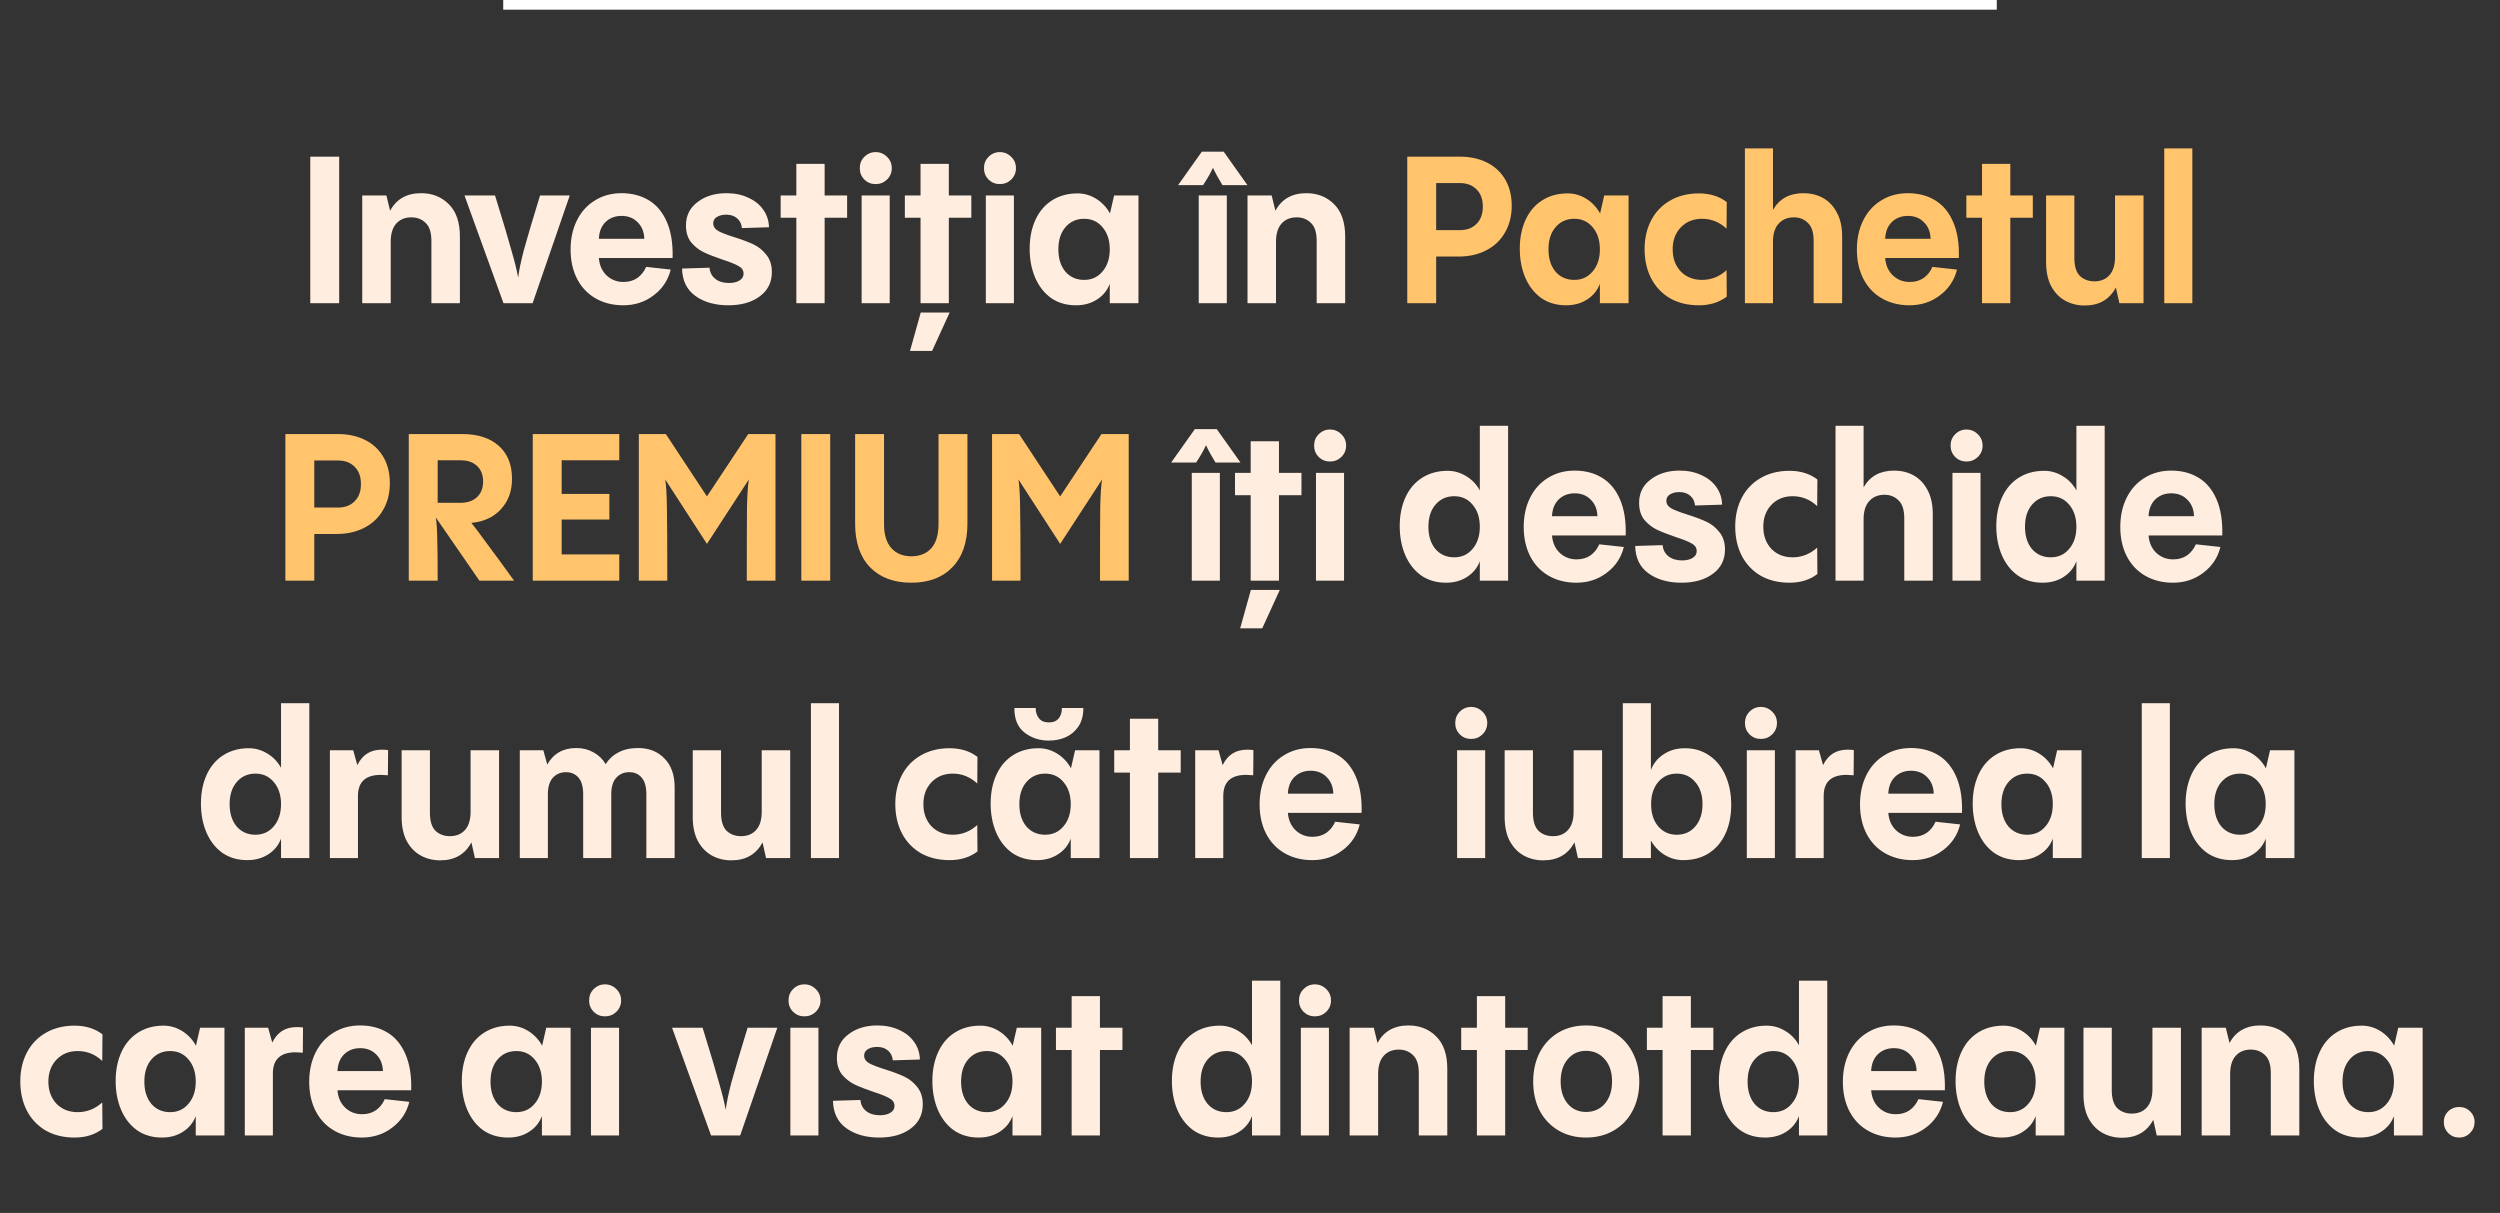 <?xml version="1.0" encoding="UTF-8"?> <svg xmlns="http://www.w3.org/2000/svg" width="775" height="376" viewBox="0 0 775 376" fill="none"><rect x="0" y="0" width="775" height="376" fill="#333333" stroke="none"/><path d="M105.148 94H96.188V48.56H105.148V94ZM130.534 59.888C133.99 59.888 136.848 61.019 139.11 63.28C141.414 65.541 142.566 68.891 142.566 73.328V94H133.734V74.672C133.734 72.069 133.136 70.213 131.942 69.104C130.79 67.952 129.318 67.376 127.526 67.376C125.563 67.376 124.006 68.016 122.854 69.296C121.702 70.576 121.126 72.453 121.126 74.928V94H112.294V60.592H119.782L120.934 65.328C122.896 61.701 126.096 59.888 130.534 59.888ZM176.628 60.592L165.108 94H156.084L143.988 60.592H153.46C155.892 68.443 157.599 74.16 158.58 77.744C159.604 81.285 160.287 84.059 160.628 86.064C160.884 83.931 161.46 81.136 162.356 77.68C163.295 74.224 164.98 68.528 167.412 60.592H176.628ZM192.691 59.888C195.933 59.888 198.771 60.635 201.203 62.128C203.635 63.621 205.491 65.883 206.771 68.912C208.051 71.899 208.627 75.589 208.499 79.984H185.651C185.821 82.203 186.611 83.995 188.019 85.36C189.469 86.725 191.219 87.408 193.267 87.408C194.931 87.408 196.36 87.003 197.555 86.192C198.749 85.339 199.667 84.187 200.307 82.736L207.923 83.568C207.112 86.853 205.341 89.52 202.611 91.568C199.923 93.616 196.787 94.64 193.203 94.64C190.003 94.64 187.165 93.936 184.691 92.528C182.216 91.12 180.296 89.115 178.931 86.512C177.565 83.867 176.883 80.816 176.883 77.36C176.883 73.947 177.544 70.917 178.867 68.272C180.189 65.627 182.045 63.579 184.435 62.128C186.824 60.635 189.576 59.888 192.691 59.888ZM192.691 66.928C190.685 66.928 189.021 67.568 187.699 68.848C186.419 70.128 185.736 71.856 185.651 74.032H199.731C199.688 71.941 199.005 70.235 197.683 68.912C196.403 67.589 194.739 66.928 192.691 66.928ZM225.772 94.64C221.676 94.64 218.284 93.68 215.596 91.76C212.908 89.84 211.522 87.003 211.436 83.248L219.948 82.992C220.076 84.443 220.674 85.595 221.74 86.448C222.85 87.301 224.258 87.728 225.964 87.728C227.33 87.728 228.418 87.472 229.228 86.96C230.082 86.448 230.508 85.744 230.508 84.848C230.508 83.824 229.996 83.035 228.972 82.48C227.948 81.883 226.306 81.221 224.044 80.496C221.655 79.685 219.692 78.917 218.156 78.192C216.663 77.467 215.362 76.443 214.252 75.12C213.186 73.755 212.652 72.005 212.652 69.872C212.652 66.843 213.847 64.432 216.236 62.64C218.626 60.805 221.612 59.888 225.196 59.888C227.756 59.888 230.018 60.357 231.98 61.296C233.986 62.192 235.543 63.451 236.652 65.072C237.762 66.651 238.338 68.443 238.38 70.448L229.996 70.704C229.868 69.424 229.378 68.421 228.524 67.696C227.671 66.928 226.54 66.544 225.132 66.544C223.98 66.544 223.02 66.779 222.252 67.248C221.484 67.717 221.1 68.379 221.1 69.232C221.1 70.213 221.612 71.003 222.636 71.6C223.66 72.155 225.324 72.795 227.628 73.52C230.06 74.288 232.044 75.035 233.58 75.76C235.116 76.485 236.439 77.552 237.548 78.96C238.7 80.368 239.276 82.16 239.276 84.336C239.276 87.536 238.018 90.053 235.5 91.888C233.026 93.723 229.783 94.64 225.772 94.64ZM255.635 60.592H262.611V67.504H255.635V94H246.867V67.504H242.003V60.592H246.867V50.8H255.635V60.592ZM267.106 60.592H275.81V94H267.106V60.592ZM271.458 57.072C270.093 57.072 268.92 56.603 267.938 55.664C267 54.683 266.53 53.509 266.53 52.144C266.53 50.736 267 49.563 267.938 48.624C268.92 47.643 270.093 47.152 271.458 47.152C272.824 47.152 273.997 47.643 274.978 48.624C275.96 49.563 276.45 50.736 276.45 52.144C276.45 53.509 275.96 54.683 274.978 55.664C273.997 56.603 272.824 57.072 271.458 57.072ZM294.135 60.592H301.111V67.504H294.135V94H285.367V67.504H280.503V60.592H285.367V50.8H294.135V60.592ZM282.103 108.784L285.431 96.88H294.391L288.951 108.784H282.103ZM305.606 60.592H314.31V94H305.606V60.592ZM309.958 57.072C308.593 57.072 307.42 56.603 306.438 55.664C305.5 54.683 305.03 53.509 305.03 52.144C305.03 50.736 305.5 49.563 306.438 48.624C307.42 47.643 308.593 47.152 309.958 47.152C311.324 47.152 312.497 47.643 313.478 48.624C314.46 49.563 314.95 50.736 314.95 52.144C314.95 53.509 314.46 54.683 313.478 55.664C312.497 56.603 311.324 57.072 309.958 57.072ZM345.371 60.592H352.923V94H344.027V87.984C343.259 90.032 341.937 91.653 340.059 92.848C338.225 94.043 336.049 94.64 333.531 94.64C330.587 94.64 328.027 93.893 325.851 92.4C323.718 90.864 322.075 88.773 320.923 86.128C319.771 83.44 319.195 80.432 319.195 77.104C319.195 73.733 319.793 70.747 320.987 68.144C322.182 65.541 323.889 63.536 326.107 62.128C328.369 60.677 331.014 59.952 334.043 59.952C336.091 59.952 338.011 60.507 339.803 61.616C341.595 62.725 343.025 64.24 344.091 66.16L345.371 60.592ZM336.091 86.768C338.438 86.768 340.337 85.893 341.787 84.144C343.281 82.395 344.027 80.112 344.027 77.296C344.027 74.48 343.281 72.197 341.787 70.448C340.337 68.699 338.438 67.824 336.091 67.824C333.702 67.824 331.761 68.699 330.267 70.448C328.817 72.155 328.091 74.437 328.091 77.296C328.091 80.155 328.817 82.459 330.267 84.208C331.761 85.915 333.702 86.768 336.091 86.768ZM371.606 60.592H380.31V94H371.606V60.592ZM386.71 57.392H378.966C377.729 55.387 376.748 53.595 376.022 52.016C375.297 53.595 374.273 55.387 372.95 57.392H365.206L372.566 47.024H379.35L386.71 57.392ZM404.971 59.888C408.427 59.888 411.286 61.019 413.547 63.28C415.851 65.541 417.003 68.891 417.003 73.328V94H408.171V74.672C408.171 72.069 407.574 70.213 406.379 69.104C405.227 67.952 403.755 67.376 401.963 67.376C400.001 67.376 398.443 68.016 397.291 69.296C396.139 70.576 395.563 72.453 395.563 74.928V94H386.731V60.592H394.219L395.371 65.328C397.334 61.701 400.534 59.888 404.971 59.888ZM369.45 146.592H378.154V180H369.45V146.592ZM384.554 143.392H376.81C375.573 141.387 374.591 139.595 373.866 138.016C373.141 139.595 372.117 141.387 370.794 143.392H363.05L370.41 133.024H377.194L384.554 143.392ZM396.479 146.592H403.455V153.504H396.479V180H387.711V153.504H382.847V146.592H387.711V136.8H396.479V146.592ZM384.447 194.784L387.775 182.88H396.735L391.295 194.784H384.447ZM407.95 146.592H416.654V180H407.95V146.592ZM412.302 143.072C410.937 143.072 409.763 142.603 408.782 141.664C407.843 140.683 407.374 139.509 407.374 138.144C407.374 136.736 407.843 135.563 408.782 134.624C409.763 133.643 410.937 133.152 412.302 133.152C413.667 133.152 414.841 133.643 415.822 134.624C416.803 135.563 417.294 136.736 417.294 138.144C417.294 139.509 416.803 140.683 415.822 141.664C414.841 142.603 413.667 143.072 412.302 143.072ZM458.746 132H467.514V180H458.746V173.984C457.978 176.032 456.655 177.653 454.778 178.848C452.943 180.043 450.767 180.64 448.25 180.64C445.306 180.64 442.746 179.893 440.57 178.4C438.437 176.864 436.794 174.773 435.642 172.128C434.49 169.44 433.914 166.432 433.914 163.104C433.914 159.733 434.511 156.747 435.706 154.144C436.901 151.541 438.607 149.536 440.826 148.128C443.087 146.677 445.733 145.952 448.762 145.952C450.81 145.952 452.73 146.507 454.522 147.616C456.314 148.683 457.722 150.155 458.746 152.032V132ZM450.81 172.768C453.157 172.768 455.055 171.893 456.506 170.144C457.999 168.395 458.746 166.112 458.746 163.296C458.746 160.48 457.999 158.197 456.506 156.448C455.055 154.699 453.157 153.824 450.81 153.824C448.421 153.824 446.479 154.699 444.986 156.448C443.535 158.155 442.81 160.437 442.81 163.296C442.81 166.155 443.535 168.459 444.986 170.208C446.479 171.915 448.421 172.768 450.81 172.768ZM488.16 145.888C491.402 145.888 494.24 146.635 496.672 148.128C499.104 149.621 500.96 151.883 502.24 154.912C503.52 157.899 504.096 161.589 503.968 165.984H481.12C481.29 168.203 482.08 169.995 483.488 171.36C484.938 172.725 486.688 173.408 488.736 173.408C490.4 173.408 491.829 173.003 493.024 172.192C494.218 171.339 495.136 170.187 495.776 168.736L503.392 169.568C502.581 172.853 500.81 175.52 498.08 177.568C495.392 179.616 492.256 180.64 488.672 180.64C485.472 180.64 482.634 179.936 480.16 178.528C477.685 177.12 475.765 175.115 474.4 172.512C473.034 169.867 472.352 166.816 472.352 163.36C472.352 159.947 473.013 156.917 474.336 154.272C475.658 151.627 477.514 149.579 479.904 148.128C482.293 146.635 485.045 145.888 488.16 145.888ZM488.16 152.928C486.154 152.928 484.49 153.568 483.168 154.848C481.888 156.128 481.205 157.856 481.12 160.032H495.2C495.157 157.941 494.474 156.235 493.152 154.912C491.872 153.589 490.208 152.928 488.16 152.928ZM521.241 180.64C517.145 180.64 513.753 179.68 511.065 177.76C508.377 175.84 506.99 173.003 506.905 169.248L515.417 168.992C515.545 170.443 516.142 171.595 517.209 172.448C518.318 173.301 519.726 173.728 521.433 173.728C522.798 173.728 523.886 173.472 524.697 172.96C525.55 172.448 525.977 171.744 525.977 170.848C525.977 169.824 525.465 169.035 524.441 168.48C523.417 167.883 521.774 167.221 519.513 166.496C517.124 165.685 515.161 164.917 513.625 164.192C512.132 163.467 510.83 162.443 509.721 161.12C508.654 159.755 508.121 158.005 508.121 155.872C508.121 152.843 509.316 150.432 511.705 148.64C514.094 146.805 517.081 145.888 520.665 145.888C523.225 145.888 525.486 146.357 527.449 147.296C529.454 148.192 531.012 149.451 532.121 151.072C533.23 152.651 533.806 154.443 533.849 156.448L525.465 156.704C525.337 155.424 524.846 154.421 523.993 153.696C523.14 152.928 522.009 152.544 520.601 152.544C519.449 152.544 518.489 152.779 517.721 153.248C516.953 153.717 516.569 154.379 516.569 155.232C516.569 156.213 517.081 157.003 518.105 157.6C519.129 158.155 520.793 158.795 523.097 159.52C525.529 160.288 527.513 161.035 529.049 161.76C530.585 162.485 531.908 163.552 533.017 164.96C534.169 166.368 534.745 168.16 534.745 170.336C534.745 173.536 533.486 176.053 530.969 177.888C528.494 179.723 525.252 180.64 521.241 180.64ZM554.751 180.64C551.337 180.64 548.351 179.915 545.791 178.464C543.273 176.971 541.332 174.923 539.967 172.32C538.601 169.675 537.919 166.645 537.919 163.232C537.919 159.861 538.601 156.875 539.967 154.272C541.332 151.669 543.273 149.643 545.791 148.192C548.351 146.699 551.337 145.952 554.751 145.952C558.164 145.952 561.044 146.848 563.391 148.64L563.327 156.896C561.151 154.848 558.612 153.824 555.711 153.824C553.023 153.824 550.825 154.72 549.119 156.512C547.455 158.261 546.623 160.523 546.623 163.296C546.623 166.069 547.455 168.352 549.119 170.144C550.825 171.893 553.023 172.768 555.711 172.768C558.569 172.768 561.108 171.765 563.327 169.76L563.391 177.952C561.044 179.744 558.164 180.64 554.751 180.64ZM587.189 145.888C589.407 145.888 591.413 146.379 593.205 147.36C594.997 148.341 596.426 149.835 597.493 151.84C598.602 153.845 599.157 156.341 599.157 159.328V180H590.325V160.672C590.325 158.069 589.727 156.213 588.533 155.104C587.381 153.952 585.93 153.376 584.181 153.376C582.218 153.376 580.639 154.037 579.445 155.36C578.293 156.64 577.717 158.496 577.717 160.928V180H569.013V132H577.717V151.072C579.679 147.616 582.837 145.888 587.189 145.888ZM605.263 146.592H613.967V180H605.263V146.592ZM609.615 143.072C608.249 143.072 607.076 142.603 606.095 141.664C605.156 140.683 604.687 139.509 604.687 138.144C604.687 136.736 605.156 135.563 606.095 134.624C607.076 133.643 608.249 133.152 609.615 133.152C610.98 133.152 612.153 133.643 613.135 134.624C614.116 135.563 614.607 136.736 614.607 138.144C614.607 139.509 614.116 140.683 613.135 141.664C612.153 142.603 610.98 143.072 609.615 143.072ZM643.684 132H652.451V180H643.684V173.984C642.916 176.032 641.593 177.653 639.716 178.848C637.881 180.043 635.705 180.64 633.188 180.64C630.244 180.64 627.684 179.893 625.508 178.4C623.374 176.864 621.732 174.773 620.58 172.128C619.428 169.44 618.852 166.432 618.852 163.104C618.852 159.733 619.449 156.747 620.644 154.144C621.838 151.541 623.545 149.536 625.764 148.128C628.025 146.677 630.67 145.952 633.7 145.952C635.748 145.952 637.668 146.507 639.46 147.616C641.252 148.683 642.66 150.155 643.684 152.032V132ZM635.748 172.768C638.094 172.768 639.993 171.893 641.444 170.144C642.937 168.395 643.684 166.112 643.684 163.296C643.684 160.48 642.937 158.197 641.444 156.448C639.993 154.699 638.094 153.824 635.748 153.824C633.358 153.824 631.417 154.699 629.924 156.448C628.473 158.155 627.748 160.437 627.748 163.296C627.748 166.155 628.473 168.459 629.924 170.208C631.417 171.915 633.358 172.768 635.748 172.768ZM673.097 145.888C676.34 145.888 679.177 146.635 681.609 148.128C684.041 149.621 685.897 151.883 687.177 154.912C688.457 157.899 689.033 161.589 688.905 165.984H666.057C666.228 168.203 667.017 169.995 668.425 171.36C669.876 172.725 671.625 173.408 673.673 173.408C675.337 173.408 676.766 173.003 677.961 172.192C679.156 171.339 680.073 170.187 680.713 168.736L688.329 169.568C687.518 172.853 685.748 175.52 683.017 177.568C680.329 179.616 677.193 180.64 673.609 180.64C670.409 180.64 667.572 179.936 665.097 178.528C662.622 177.12 660.702 175.115 659.337 172.512C657.972 169.867 657.289 166.816 657.289 163.36C657.289 159.947 657.95 156.917 659.273 154.272C660.596 151.627 662.452 149.579 664.841 148.128C667.23 146.635 669.982 145.888 673.097 145.888ZM673.097 152.928C671.092 152.928 669.428 153.568 668.105 154.848C666.825 156.128 666.142 157.856 666.057 160.032H680.137C680.094 157.941 679.412 156.235 678.089 154.912C676.809 153.589 675.145 152.928 673.097 152.928ZM87.121 218H95.889V266H87.121V259.984C86.353 262.032 85.03 263.653 83.153 264.848C81.318 266.043 79.142 266.64 76.625 266.64C73.681 266.64 71.121 265.893 68.945 264.4C66.812 262.864 65.169 260.773 64.017 258.128C62.865 255.44 62.289 252.432 62.289 249.104C62.289 245.733 62.886 242.747 64.081 240.144C65.276 237.541 66.982 235.536 69.201 234.128C71.462 232.677 74.108 231.952 77.137 231.952C79.185 231.952 81.105 232.507 82.897 233.616C84.689 234.683 86.097 236.155 87.121 238.032V218ZM79.185 258.768C81.532 258.768 83.43 257.893 84.881 256.144C86.374 254.395 87.121 252.112 87.121 249.296C87.121 246.48 86.374 244.197 84.881 242.448C83.43 240.699 81.532 239.824 79.185 239.824C76.796 239.824 74.854 240.699 73.361 242.448C71.91 244.155 71.185 246.437 71.185 249.296C71.185 252.155 71.91 254.459 73.361 256.208C74.854 257.915 76.796 258.768 79.185 258.768ZM110.775 237.2C112.311 234 114.828 232.4 118.327 232.4C119.18 232.4 119.841 232.443 120.311 232.528L120.247 240.336C119.223 240.251 118.497 240.208 118.071 240.208C113.335 240.208 110.967 242.384 110.967 246.736V266H102.263V232.592H109.495L110.775 237.2ZM145.88 232.592H154.712V266H147.224L146.136 261.136C144.173 264.848 140.952 266.704 136.472 266.704C134.253 266.704 132.248 266.213 130.456 265.232C128.664 264.251 127.213 262.757 126.104 260.752C125.037 258.747 124.504 256.251 124.504 253.264V232.592H133.272V251.92C133.272 254.523 133.848 256.4 135 257.552C136.194 258.661 137.688 259.216 139.48 259.216C141.442 259.216 143 258.576 144.152 257.296C145.304 256.016 145.88 254.139 145.88 251.664V232.592ZM197.746 231.888C201.202 231.888 203.954 232.976 206.002 235.152C208.092 237.285 209.138 240.251 209.138 244.048V266H200.37V246.224C200.37 243.877 199.879 242.149 198.898 241.04C197.959 239.931 196.679 239.376 195.058 239.376C193.436 239.376 192.092 239.952 191.026 241.104C190.002 242.256 189.49 243.963 189.49 246.224V266H180.786V246.224C180.786 243.877 180.295 242.149 179.314 241.04C178.332 239.931 177.052 239.376 175.474 239.376C173.81 239.376 172.444 239.952 171.378 241.104C170.354 242.256 169.842 243.963 169.842 246.224V266H161.138V232.592H168.434L169.65 237.008C171.57 233.595 174.578 231.888 178.674 231.888C180.636 231.888 182.407 232.336 183.986 233.232C185.564 234.085 186.823 235.301 187.762 236.88C188.743 235.301 190.066 234.085 191.729 233.232C193.436 232.336 195.442 231.888 197.746 231.888ZM236.13 232.592H244.962V266H237.474L236.386 261.136C234.423 264.848 231.202 266.704 226.722 266.704C224.503 266.704 222.498 266.213 220.706 265.232C218.914 264.251 217.463 262.757 216.354 260.752C215.287 258.747 214.754 256.251 214.754 253.264V232.592H223.522V251.92C223.522 254.523 224.098 256.4 225.25 257.552C226.444 258.661 227.938 259.216 229.73 259.216C231.692 259.216 233.25 258.576 234.402 257.296C235.554 256.016 236.13 254.139 236.13 251.664V232.592ZM251.388 218H260.092V266H251.388V218ZM294.376 266.64C290.962 266.64 287.976 265.915 285.416 264.464C282.898 262.971 280.957 260.923 279.592 258.32C278.226 255.675 277.544 252.645 277.544 249.232C277.544 245.861 278.226 242.875 279.592 240.272C280.957 237.669 282.898 235.643 285.416 234.192C287.976 232.699 290.962 231.952 294.376 231.952C297.789 231.952 300.669 232.848 303.016 234.64L302.952 242.896C300.776 240.848 298.237 239.824 295.336 239.824C292.648 239.824 290.45 240.72 288.744 242.512C287.08 244.261 286.248 246.523 286.248 249.296C286.248 252.069 287.08 254.352 288.744 256.144C290.45 257.893 292.648 258.768 295.336 258.768C298.194 258.768 300.733 257.765 302.952 255.76L303.016 263.952C300.669 265.744 297.789 266.64 294.376 266.64ZM333.278 232.592H340.83V266H331.934V259.984C331.166 262.032 329.843 263.653 327.966 264.848C326.131 266.043 323.955 266.64 321.438 266.64C318.494 266.64 315.934 265.893 313.758 264.4C311.624 262.864 309.982 260.773 308.83 258.128C307.678 255.44 307.102 252.432 307.102 249.104C307.102 245.733 307.699 242.747 308.894 240.144C310.088 237.541 311.795 235.536 314.014 234.128C316.275 232.677 318.92 231.952 321.95 231.952C323.998 231.952 325.918 232.507 327.71 233.616C329.502 234.725 330.931 236.24 331.998 238.16L333.278 232.592ZM323.998 258.768C326.344 258.768 328.243 257.893 329.694 256.144C331.187 254.395 331.934 252.112 331.934 249.296C331.934 246.48 331.187 244.197 329.694 242.448C328.243 240.699 326.344 239.824 323.998 239.824C321.608 239.824 319.667 240.699 318.174 242.448C316.723 244.155 315.998 246.437 315.998 249.296C315.998 252.155 316.723 254.459 318.174 256.208C319.667 257.915 321.608 258.768 323.998 258.768ZM325.15 229.584C322.248 229.584 319.731 228.752 317.598 227.088C315.464 225.424 314.419 222.885 314.462 219.472H321.054C321.054 220.752 321.395 221.819 322.078 222.672C322.76 223.525 323.784 223.952 325.15 223.952C326.515 223.952 327.539 223.525 328.222 222.672C328.904 221.776 329.224 220.709 329.182 219.472H335.838C335.838 221.776 335.326 223.696 334.302 225.232C333.278 226.725 331.955 227.835 330.334 228.56C328.712 229.243 326.984 229.584 325.15 229.584ZM359.042 232.592H366.018V239.504H359.042V266H350.274V239.504H345.41V232.592H350.274V222.8H359.042V232.592ZM379.025 237.2C380.561 234 383.078 232.4 386.577 232.4C387.43 232.4 388.091 232.443 388.561 232.528L388.497 240.336C387.473 240.251 386.747 240.208 386.321 240.208C381.585 240.208 379.217 242.384 379.217 246.736V266H370.513V232.592H377.745L379.025 237.2ZM406.285 231.888C409.527 231.888 412.365 232.635 414.797 234.128C417.229 235.621 419.085 237.883 420.365 240.912C421.645 243.899 422.221 247.589 422.093 251.984H399.245C399.415 254.203 400.205 255.995 401.613 257.36C403.063 258.725 404.813 259.408 406.861 259.408C408.525 259.408 409.954 259.003 411.149 258.192C412.343 257.339 413.261 256.187 413.901 254.736L421.517 255.568C420.706 258.853 418.935 261.52 416.205 263.568C413.517 265.616 410.381 266.64 406.797 266.64C403.597 266.64 400.759 265.936 398.285 264.528C395.81 263.12 393.89 261.115 392.525 258.512C391.159 255.867 390.477 252.816 390.477 249.36C390.477 245.947 391.138 242.917 392.461 240.272C393.783 237.627 395.639 235.579 398.029 234.128C400.418 232.635 403.17 231.888 406.285 231.888ZM406.285 238.928C404.279 238.928 402.615 239.568 401.293 240.848C400.013 242.128 399.33 243.856 399.245 246.032H413.325C413.282 243.941 412.599 242.235 411.277 240.912C409.997 239.589 408.333 238.928 406.285 238.928ZM451.7 232.592H460.404V266H451.7V232.592ZM456.052 229.072C454.687 229.072 453.513 228.603 452.532 227.664C451.593 226.683 451.124 225.509 451.124 224.144C451.124 222.736 451.593 221.563 452.532 220.624C453.513 219.643 454.687 219.152 456.052 219.152C457.417 219.152 458.591 219.643 459.572 220.624C460.553 221.563 461.044 222.736 461.044 224.144C461.044 225.509 460.553 226.683 459.572 227.664C458.591 228.603 457.417 229.072 456.052 229.072ZM487.817 232.592H496.649V266H489.161L488.073 261.136C486.11 264.848 482.889 266.704 478.409 266.704C476.19 266.704 474.185 266.213 472.393 265.232C470.601 264.251 469.15 262.757 468.041 260.752C466.974 258.747 466.441 256.251 466.441 253.264V232.592H475.209V251.92C475.209 254.523 475.785 256.4 476.937 257.552C478.132 258.661 479.625 259.216 481.417 259.216C483.38 259.216 484.937 258.576 486.089 257.296C487.241 256.016 487.817 254.139 487.817 251.664V232.592ZM522.275 231.952C525.219 231.952 527.779 232.72 529.955 234.256C532.131 235.749 533.795 237.84 534.947 240.528C536.099 243.173 536.675 246.16 536.675 249.488C536.675 252.859 536.078 255.845 534.883 258.448C533.688 261.051 531.96 263.077 529.699 264.528C527.48 265.936 524.835 266.64 521.763 266.64C519.758 266.64 517.859 266.107 516.067 265.04C514.275 263.931 512.846 262.437 511.779 260.56V266H503.075V218H511.779V238.672C512.59 236.624 513.912 235.003 515.747 233.808C517.624 232.571 519.8 231.952 522.275 231.952ZM519.779 258.768C522.168 258.768 524.088 257.915 525.539 256.208C527.032 254.459 527.779 252.155 527.779 249.296C527.779 246.437 527.032 244.155 525.539 242.448C524.088 240.699 522.168 239.824 519.779 239.824C517.432 239.824 515.512 240.699 514.019 242.448C512.568 244.197 511.843 246.48 511.843 249.296C511.843 252.112 512.568 254.395 514.019 256.144C515.512 257.893 517.432 258.768 519.779 258.768ZM541.513 232.592H550.217V266H541.513V232.592ZM545.865 229.072C544.499 229.072 543.326 228.603 542.345 227.664C541.406 226.683 540.937 225.509 540.937 224.144C540.937 222.736 541.406 221.563 542.345 220.624C543.326 219.643 544.499 219.152 545.865 219.152C547.23 219.152 548.403 219.643 549.385 220.624C550.366 221.563 550.857 222.736 550.857 224.144C550.857 225.509 550.366 226.683 549.385 227.664C548.403 228.603 547.23 229.072 545.865 229.072ZM565.15 237.2C566.686 234 569.203 232.4 572.702 232.4C573.555 232.4 574.216 232.443 574.686 232.528L574.622 240.336C573.598 240.251 572.872 240.208 572.446 240.208C567.71 240.208 565.342 242.384 565.342 246.736V266H556.638V232.592H563.87L565.15 237.2ZM592.41 231.888C595.652 231.888 598.49 232.635 600.922 234.128C603.354 235.621 605.21 237.883 606.49 240.912C607.77 243.899 608.346 247.589 608.218 251.984H585.37C585.54 254.203 586.33 255.995 587.738 257.36C589.188 258.725 590.938 259.408 592.986 259.408C594.65 259.408 596.079 259.003 597.274 258.192C598.468 257.339 599.386 256.187 600.026 254.736L607.642 255.568C606.831 258.853 605.06 261.52 602.33 263.568C599.642 265.616 596.506 266.64 592.922 266.64C589.722 266.64 586.884 265.936 584.41 264.528C581.935 263.12 580.015 261.115 578.65 258.512C577.284 255.867 576.602 252.816 576.602 249.36C576.602 245.947 577.263 242.917 578.586 240.272C579.908 237.627 581.764 235.579 584.154 234.128C586.543 232.635 589.295 231.888 592.41 231.888ZM592.41 238.928C590.404 238.928 588.74 239.568 587.418 240.848C586.138 242.128 585.455 243.856 585.37 246.032H599.45C599.407 243.941 598.724 242.235 597.402 240.912C596.122 239.589 594.458 238.928 592.41 238.928ZM637.715 232.592H645.267V266H636.371V259.984C635.603 262.032 634.28 263.653 632.403 264.848C630.568 266.043 628.392 266.64 625.875 266.64C622.931 266.64 620.371 265.893 618.195 264.4C616.062 262.864 614.419 260.773 613.267 258.128C612.115 255.44 611.539 252.432 611.539 249.104C611.539 245.733 612.136 242.747 613.331 240.144C614.526 237.541 616.232 235.536 618.451 234.128C620.712 232.677 623.358 231.952 626.387 231.952C628.435 231.952 630.355 232.507 632.147 233.616C633.939 234.725 635.368 236.24 636.435 238.16L637.715 232.592ZM628.435 258.768C630.782 258.768 632.68 257.893 634.131 256.144C635.624 254.395 636.371 252.112 636.371 249.296C636.371 246.48 635.624 244.197 634.131 242.448C632.68 240.699 630.782 239.824 628.435 239.824C626.046 239.824 624.104 240.699 622.611 242.448C621.16 244.155 620.435 246.437 620.435 249.296C620.435 252.155 621.16 254.459 622.611 256.208C624.104 257.915 626.046 258.768 628.435 258.768ZM663.95 218H672.654V266H663.95V218ZM703.715 232.592H711.267V266H702.371V259.984C701.603 262.032 700.28 263.653 698.403 264.848C696.568 266.043 694.392 266.64 691.875 266.64C688.931 266.64 686.371 265.893 684.195 264.4C682.062 262.864 680.419 260.773 679.267 258.128C678.115 255.44 677.539 252.432 677.539 249.104C677.539 245.733 678.136 242.747 679.331 240.144C680.526 237.541 682.232 235.536 684.451 234.128C686.712 232.677 689.358 231.952 692.387 231.952C694.435 231.952 696.355 232.507 698.147 233.616C699.939 234.725 701.368 236.24 702.435 238.16L703.715 232.592ZM694.435 258.768C696.782 258.768 698.68 257.893 700.131 256.144C701.624 254.395 702.371 252.112 702.371 249.296C702.371 246.48 701.624 244.197 700.131 242.448C698.68 240.699 696.782 239.824 694.435 239.824C692.046 239.824 690.104 240.699 688.611 242.448C687.16 244.155 686.435 246.437 686.435 249.296C686.435 252.155 687.16 254.459 688.611 256.208C690.104 257.915 692.046 258.768 694.435 258.768ZM23.125 352.64C19.712 352.64 16.726 351.915 14.165 350.464C11.648 348.971 9.707 346.923 8.341 344.32C6.976 341.675 6.293 338.645 6.293 335.232C6.293 331.861 6.976 328.875 8.341 326.272C9.707 323.669 11.648 321.643 14.165 320.192C16.726 318.699 19.712 317.952 23.125 317.952C26.539 317.952 29.419 318.848 31.765 320.64L31.701 328.896C29.526 326.848 26.987 325.824 24.085 325.824C21.398 325.824 19.2 326.72 17.494 328.512C15.829 330.261 14.998 332.523 14.998 335.296C14.998 338.069 15.829 340.352 17.494 342.144C19.2 343.893 21.398 344.768 24.085 344.768C26.944 344.768 29.483 343.765 31.701 341.76L31.765 349.952C29.419 351.744 26.539 352.64 23.125 352.64ZM62.028 318.592H69.579V352H60.684V345.984C59.916 348.032 58.593 349.653 56.715 350.848C54.881 352.043 52.705 352.64 50.188 352.64C47.243 352.64 44.684 351.893 42.508 350.4C40.374 348.864 38.731 346.773 37.58 344.128C36.428 341.44 35.852 338.432 35.852 335.104C35.852 331.733 36.449 328.747 37.644 326.144C38.838 323.541 40.545 321.536 42.764 320.128C45.025 318.677 47.67 317.952 50.7 317.952C52.748 317.952 54.667 318.507 56.459 319.616C58.252 320.725 59.681 322.24 60.748 324.16L62.028 318.592ZM52.748 344.768C55.094 344.768 56.993 343.893 58.444 342.144C59.937 340.395 60.684 338.112 60.684 335.296C60.684 332.48 59.937 330.197 58.444 328.448C56.993 326.699 55.094 325.824 52.748 325.824C50.358 325.824 48.417 326.699 46.923 328.448C45.473 330.155 44.748 332.437 44.748 335.296C44.748 338.155 45.473 340.459 46.923 342.208C48.417 343.915 50.358 344.768 52.748 344.768ZM84.4 323.2C85.936 320 88.453 318.4 91.951 318.4C92.805 318.4 93.466 318.443 93.936 318.528L93.871 326.336C92.847 326.251 92.122 326.208 91.695 326.208C86.96 326.208 84.591 328.384 84.591 332.736V352H75.888V318.592H83.12L84.4 323.2ZM111.66 317.888C114.902 317.888 117.74 318.635 120.172 320.128C122.604 321.621 124.46 323.883 125.74 326.912C127.02 329.899 127.596 333.589 127.468 337.984H104.62C104.79 340.203 105.58 341.995 106.988 343.36C108.438 344.725 110.188 345.408 112.236 345.408C113.9 345.408 115.329 345.003 116.524 344.192C117.718 343.339 118.636 342.187 119.276 340.736L126.892 341.568C126.081 344.853 124.31 347.52 121.58 349.568C118.892 351.616 115.756 352.64 112.172 352.64C108.972 352.64 106.134 351.936 103.66 350.528C101.185 349.12 99.265 347.115 97.9 344.512C96.534 341.867 95.852 338.816 95.852 335.36C95.852 331.947 96.513 328.917 97.835 326.272C99.158 323.627 101.014 321.579 103.404 320.128C105.793 318.635 108.545 317.888 111.66 317.888ZM111.66 324.928C109.654 324.928 107.99 325.568 106.668 326.848C105.388 328.128 104.705 329.856 104.62 332.032H118.7C118.657 329.941 117.974 328.235 116.652 326.912C115.372 325.589 113.708 324.928 111.66 324.928ZM169.34 318.592H176.892V352H167.996V345.984C167.228 348.032 165.905 349.653 164.028 350.848C162.193 352.043 160.017 352.64 157.5 352.64C154.556 352.64 151.996 351.893 149.82 350.4C147.687 348.864 146.044 346.773 144.892 344.128C143.74 341.44 143.164 338.432 143.164 335.104C143.164 331.733 143.761 328.747 144.956 326.144C146.151 323.541 147.857 321.536 150.076 320.128C152.337 318.677 154.983 317.952 158.012 317.952C160.06 317.952 161.98 318.507 163.772 319.616C165.564 320.725 166.993 322.24 168.06 324.16L169.34 318.592ZM160.06 344.768C162.407 344.768 164.305 343.893 165.756 342.144C167.249 340.395 167.996 338.112 167.996 335.296C167.996 332.48 167.249 330.197 165.756 328.448C164.305 326.699 162.407 325.824 160.06 325.824C157.671 325.824 155.729 326.699 154.236 328.448C152.785 330.155 152.06 332.437 152.06 335.296C152.06 338.155 152.785 340.459 154.236 342.208C155.729 343.915 157.671 344.768 160.06 344.768ZM183.2 318.592H191.904V352H183.2V318.592ZM187.552 315.072C186.187 315.072 185.013 314.603 184.032 313.664C183.093 312.683 182.624 311.509 182.624 310.144C182.624 308.736 183.093 307.563 184.032 306.624C185.013 305.643 186.187 305.152 187.552 305.152C188.917 305.152 190.091 305.643 191.072 306.624C192.053 307.563 192.544 308.736 192.544 310.144C192.544 311.509 192.053 312.683 191.072 313.664C190.091 314.603 188.917 315.072 187.552 315.072ZM240.972 318.592L229.452 352H220.428L208.332 318.592H217.804C220.236 326.443 221.943 332.16 222.924 335.744C223.948 339.285 224.631 342.059 224.972 344.064C225.228 341.931 225.804 339.136 226.7 335.68C227.639 332.224 229.324 326.528 231.756 318.592H240.972ZM245.013 318.592H253.717V352H245.013V318.592ZM249.365 315.072C247.999 315.072 246.826 314.603 245.845 313.664C244.906 312.683 244.437 311.509 244.437 310.144C244.437 308.736 244.906 307.563 245.845 306.624C246.826 305.643 247.999 305.152 249.365 305.152C250.73 305.152 251.903 305.643 252.885 306.624C253.866 307.563 254.357 308.736 254.357 310.144C254.357 311.509 253.866 312.683 252.885 313.664C251.903 314.603 250.73 315.072 249.365 315.072ZM272.554 352.64C268.458 352.64 265.066 351.68 262.378 349.76C259.69 347.84 258.303 345.003 258.218 341.248L266.73 340.992C266.858 342.443 267.455 343.595 268.522 344.448C269.631 345.301 271.039 345.728 272.746 345.728C274.111 345.728 275.199 345.472 276.01 344.96C276.863 344.448 277.29 343.744 277.29 342.848C277.29 341.824 276.778 341.035 275.753 340.48C274.73 339.883 273.087 339.221 270.826 338.496C268.436 337.685 266.474 336.917 264.938 336.192C263.444 335.467 262.143 334.443 261.034 333.12C259.967 331.755 259.434 330.005 259.434 327.872C259.434 324.843 260.628 322.432 263.018 320.64C265.407 318.805 268.394 317.888 271.978 317.888C274.538 317.888 276.799 318.357 278.762 319.296C280.767 320.192 282.324 321.451 283.434 323.072C284.543 324.651 285.119 326.443 285.162 328.448L276.778 328.704C276.65 327.424 276.159 326.421 275.306 325.696C274.452 324.928 273.322 324.544 271.914 324.544C270.762 324.544 269.802 324.779 269.034 325.248C268.266 325.717 267.882 326.379 267.882 327.232C267.882 328.213 268.394 329.003 269.418 329.6C270.442 330.155 272.106 330.795 274.41 331.52C276.842 332.288 278.826 333.035 280.362 333.76C281.898 334.485 283.22 335.552 284.33 336.96C285.482 338.368 286.058 340.16 286.058 342.336C286.058 345.536 284.799 348.053 282.282 349.888C279.807 351.723 276.564 352.64 272.554 352.64ZM315.215 318.592H322.767V352H313.871V345.984C313.103 348.032 311.78 349.653 309.903 350.848C308.068 352.043 305.892 352.64 303.375 352.64C300.431 352.64 297.871 351.893 295.695 350.4C293.562 348.864 291.919 346.773 290.767 344.128C289.615 341.44 289.039 338.432 289.039 335.104C289.039 331.733 289.636 328.747 290.831 326.144C292.026 323.541 293.732 321.536 295.951 320.128C298.212 318.677 300.858 317.952 303.887 317.952C305.935 317.952 307.855 318.507 309.647 319.616C311.439 320.725 312.868 322.24 313.935 324.16L315.215 318.592ZM305.935 344.768C308.282 344.768 310.18 343.893 311.631 342.144C313.124 340.395 313.871 338.112 313.871 335.296C313.871 332.48 313.124 330.197 311.631 328.448C310.18 326.699 308.282 325.824 305.935 325.824C303.546 325.824 301.604 326.699 300.111 328.448C298.66 330.155 297.935 332.437 297.935 335.296C297.935 338.155 298.66 340.459 300.111 342.208C301.604 343.915 303.546 344.768 305.935 344.768ZM340.979 318.592H347.955V325.504H340.979V352H332.211V325.504H327.347V318.592H332.211V308.8H340.979V318.592ZM388.121 304H396.889V352H388.121V345.984C387.353 348.032 386.03 349.653 384.153 350.848C382.318 352.043 380.142 352.64 377.625 352.64C374.681 352.64 372.121 351.893 369.945 350.4C367.812 348.864 366.169 346.773 365.017 344.128C363.865 341.44 363.289 338.432 363.289 335.104C363.289 331.733 363.886 328.747 365.081 326.144C366.276 323.541 367.982 321.536 370.201 320.128C372.462 318.677 375.108 317.952 378.137 317.952C380.185 317.952 382.105 318.507 383.897 319.616C385.689 320.683 387.097 322.155 388.121 324.032V304ZM380.185 344.768C382.532 344.768 384.43 343.893 385.881 342.144C387.374 340.395 388.121 338.112 388.121 335.296C388.121 332.48 387.374 330.197 385.881 328.448C384.43 326.699 382.532 325.824 380.185 325.824C377.796 325.824 375.854 326.699 374.361 328.448C372.91 330.155 372.185 332.437 372.185 335.296C372.185 338.155 372.91 340.459 374.361 342.208C375.854 343.915 377.796 344.768 380.185 344.768ZM403.263 318.592H411.967V352H403.263V318.592ZM407.615 315.072C406.249 315.072 405.076 314.603 404.095 313.664C403.156 312.683 402.687 311.509 402.687 310.144C402.687 308.736 403.156 307.563 404.095 306.624C405.076 305.643 406.249 305.152 407.615 305.152C408.98 305.152 410.153 305.643 411.135 306.624C412.116 307.563 412.607 308.736 412.607 310.144C412.607 311.509 412.116 312.683 411.135 313.664C410.153 314.603 408.98 315.072 407.615 315.072ZM436.628 317.888C440.084 317.888 442.942 319.019 445.204 321.28C447.508 323.541 448.66 326.891 448.66 331.328V352H439.828V332.672C439.828 330.069 439.23 328.213 438.036 327.104C436.884 325.952 435.412 325.376 433.62 325.376C431.657 325.376 430.1 326.016 428.948 327.296C427.796 328.576 427.22 330.453 427.22 332.928V352H418.388V318.592H425.876L427.028 323.328C428.99 319.701 432.19 317.888 436.628 317.888ZM466.604 318.592H473.58V325.504H466.604V352H457.836V325.504H452.972V318.592H457.836V308.8H466.604V318.592ZM491.673 352.64C488.473 352.64 485.636 351.915 483.161 350.464C480.686 349.013 478.745 346.987 477.337 344.384C475.972 341.739 475.289 338.709 475.289 335.296C475.289 331.883 475.972 328.853 477.337 326.208C478.745 323.563 480.686 321.515 483.161 320.064C485.636 318.613 488.473 317.888 491.673 317.888C494.916 317.888 497.774 318.613 500.249 320.064C502.766 321.515 504.708 323.563 506.073 326.208C507.481 328.853 508.185 331.883 508.185 335.296C508.185 338.709 507.481 341.739 506.073 344.384C504.708 346.987 502.766 349.013 500.249 350.464C497.774 351.915 494.916 352.64 491.673 352.64ZM491.673 344.704C494.062 344.704 496.004 343.851 497.497 342.144C498.99 340.395 499.737 338.091 499.737 335.232C499.737 332.373 498.99 330.091 497.497 328.384C496.004 326.635 494.062 325.76 491.673 325.76C489.326 325.76 487.428 326.635 485.977 328.384C484.526 330.091 483.801 332.373 483.801 335.232C483.801 338.091 484.526 340.395 485.977 342.144C487.428 343.851 489.326 344.704 491.673 344.704ZM524.167 318.592H531.143V325.504H524.167V352H515.399V325.504H510.535V318.592H515.399V308.8H524.167V318.592ZM557.684 304H566.451V352H557.684V345.984C556.916 348.032 555.593 349.653 553.716 350.848C551.881 352.043 549.705 352.64 547.188 352.64C544.244 352.64 541.684 351.893 539.508 350.4C537.374 348.864 535.732 346.773 534.58 344.128C533.428 341.44 532.852 338.432 532.852 335.104C532.852 331.733 533.449 328.747 534.644 326.144C535.838 323.541 537.545 321.536 539.764 320.128C542.025 318.677 544.67 317.952 547.7 317.952C549.748 317.952 551.668 318.507 553.46 319.616C555.252 320.683 556.66 322.155 557.684 324.032V304ZM549.748 344.768C552.094 344.768 553.993 343.893 555.444 342.144C556.937 340.395 557.684 338.112 557.684 335.296C557.684 332.48 556.937 330.197 555.444 328.448C553.993 326.699 552.094 325.824 549.748 325.824C547.358 325.824 545.417 326.699 543.924 328.448C542.473 330.155 541.748 332.437 541.748 335.296C541.748 338.155 542.473 340.459 543.924 342.208C545.417 343.915 547.358 344.768 549.748 344.768ZM587.097 317.888C590.34 317.888 593.177 318.635 595.609 320.128C598.041 321.621 599.897 323.883 601.177 326.912C602.457 329.899 603.033 333.589 602.905 337.984H580.057C580.228 340.203 581.017 341.995 582.425 343.36C583.876 344.725 585.625 345.408 587.673 345.408C589.337 345.408 590.766 345.003 591.961 344.192C593.156 343.339 594.073 342.187 594.713 340.736L602.329 341.568C601.518 344.853 599.748 347.52 597.017 349.568C594.329 351.616 591.193 352.64 587.609 352.64C584.409 352.64 581.572 351.936 579.097 350.528C576.622 349.12 574.702 347.115 573.337 344.512C571.972 341.867 571.289 338.816 571.289 335.36C571.289 331.947 571.95 328.917 573.273 326.272C574.596 323.627 576.452 321.579 578.841 320.128C581.23 318.635 583.982 317.888 587.097 317.888ZM587.097 324.928C585.092 324.928 583.428 325.568 582.105 326.848C580.825 328.128 580.142 329.856 580.057 332.032H594.137C594.094 329.941 593.412 328.235 592.089 326.912C590.809 325.589 589.145 324.928 587.097 324.928ZM632.403 318.592H639.955V352H631.059V345.984C630.291 348.032 628.968 349.653 627.091 350.848C625.256 352.043 623.08 352.64 620.562 352.64C617.619 352.64 615.059 351.893 612.883 350.4C610.749 348.864 609.107 346.773 607.955 344.128C606.803 341.44 606.227 338.432 606.227 335.104C606.227 331.733 606.824 328.747 608.019 326.144C609.213 323.541 610.92 321.536 613.139 320.128C615.4 318.677 618.045 317.952 621.075 317.952C623.123 317.952 625.043 318.507 626.835 319.616C628.627 320.725 630.056 322.24 631.123 324.16L632.403 318.592ZM623.123 344.768C625.469 344.768 627.368 343.893 628.819 342.144C630.312 340.395 631.059 338.112 631.059 335.296C631.059 332.48 630.312 330.197 628.819 328.448C627.368 326.699 625.469 325.824 623.123 325.824C620.733 325.824 618.792 326.699 617.299 328.448C615.848 330.155 615.123 332.437 615.123 335.296C615.123 338.155 615.848 340.459 617.299 342.208C618.792 343.915 620.733 344.768 623.123 344.768ZM667.255 318.592H676.087V352H668.599L667.511 347.136C665.548 350.848 662.327 352.704 657.847 352.704C655.628 352.704 653.623 352.213 651.831 351.232C650.039 350.251 648.588 348.757 647.479 346.752C646.412 344.747 645.879 342.251 645.879 339.264V318.592H654.647V337.92C654.647 340.523 655.223 342.4 656.375 343.552C657.569 344.661 659.063 345.216 660.855 345.216C662.817 345.216 664.375 344.576 665.527 343.296C666.679 342.016 667.255 340.139 667.255 337.664V318.592ZM700.753 317.888C704.209 317.888 707.067 319.019 709.329 321.28C711.633 323.541 712.785 326.891 712.785 331.328V352H703.953V332.672C703.953 330.069 703.355 328.213 702.161 327.104C701.009 325.952 699.537 325.376 697.745 325.376C695.782 325.376 694.225 326.016 693.073 327.296C691.921 328.576 691.345 330.453 691.345 332.928V352H682.513V318.592H690.001L691.153 323.328C693.115 319.701 696.315 317.888 700.753 317.888ZM743.465 318.592H751.017V352H742.121V345.984C741.353 348.032 740.03 349.653 738.153 350.848C736.318 352.043 734.142 352.64 731.625 352.64C728.681 352.64 726.121 351.893 723.945 350.4C721.812 348.864 720.169 346.773 719.017 344.128C717.865 341.44 717.289 338.432 717.289 335.104C717.289 331.733 717.886 328.747 719.081 326.144C720.276 323.541 721.982 321.536 724.201 320.128C726.462 318.677 729.108 317.952 732.137 317.952C734.185 317.952 736.105 318.507 737.897 319.616C739.689 320.725 741.118 322.24 742.185 324.16L743.465 318.592ZM734.185 344.768C736.532 344.768 738.43 343.893 739.881 342.144C741.374 340.395 742.121 338.112 742.121 335.296C742.121 332.48 741.374 330.197 739.881 328.448C738.43 326.699 736.532 325.824 734.185 325.824C731.796 325.824 729.854 326.699 728.361 328.448C726.91 330.155 726.185 332.437 726.185 335.296C726.185 338.155 726.91 340.459 728.361 342.208C729.854 343.915 731.796 344.768 734.185 344.768ZM762.317 352.64C760.994 352.64 759.864 352.171 758.925 351.232C758.029 350.293 757.581 349.163 757.581 347.84C757.581 346.517 758.029 345.408 758.925 344.512C759.864 343.616 760.994 343.168 762.317 343.168C763.682 343.168 764.813 343.616 765.709 344.512C766.648 345.408 767.117 346.517 767.117 347.84C767.117 349.163 766.648 350.293 765.709 351.232C764.813 352.171 763.682 352.64 762.317 352.64Z" fill="#FFEEDF"></path><path d="M452.571 48.56C455.685 48.56 458.459 49.157 460.891 50.352C463.323 51.547 465.221 53.296 466.587 55.6C467.952 57.904 468.635 60.635 468.635 63.792C468.635 66.949 467.931 69.723 466.523 72.112C465.157 74.501 463.216 76.336 460.699 77.616C458.224 78.896 455.365 79.536 452.123 79.536H445.211V94H436.251V48.56H452.571ZM452.571 71.344C454.704 71.344 456.411 70.704 457.691 69.424C459.013 68.144 459.675 66.352 459.675 64.048C459.675 61.744 459.013 59.952 457.691 58.672C456.411 57.392 454.704 56.752 452.571 56.752H445.211V71.344H452.571ZM497.309 60.592H504.861V94H495.965V87.984C495.197 90.032 493.874 91.653 491.997 92.848C490.162 94.043 487.986 94.64 485.469 94.64C482.525 94.64 479.965 93.893 477.789 92.4C475.655 90.864 474.013 88.773 472.861 86.128C471.709 83.44 471.133 80.432 471.133 77.104C471.133 73.733 471.73 70.747 472.925 68.144C474.119 65.541 475.826 63.536 478.045 62.128C480.306 60.677 482.951 59.952 485.981 59.952C488.029 59.952 489.949 60.507 491.741 61.616C493.533 62.725 494.962 64.24 496.029 66.16L497.309 60.592ZM488.029 86.768C490.375 86.768 492.274 85.893 493.725 84.144C495.218 82.395 495.965 80.112 495.965 77.296C495.965 74.48 495.218 72.197 493.725 70.448C492.274 68.699 490.375 67.824 488.029 67.824C485.639 67.824 483.698 68.699 482.205 70.448C480.754 72.155 480.029 74.437 480.029 77.296C480.029 80.155 480.754 82.459 482.205 84.208C483.698 85.915 485.639 86.768 488.029 86.768ZM526.657 94.64C523.243 94.64 520.257 93.915 517.697 92.464C515.179 90.971 513.238 88.923 511.873 86.32C510.507 83.675 509.825 80.645 509.825 77.232C509.825 73.861 510.507 70.875 511.873 68.272C513.238 65.669 515.179 63.643 517.697 62.192C520.257 60.699 523.243 59.952 526.657 59.952C530.07 59.952 532.95 60.848 535.297 62.64L535.233 70.896C533.057 68.848 530.518 67.824 527.617 67.824C524.929 67.824 522.731 68.72 521.025 70.512C519.361 72.261 518.529 74.523 518.529 77.296C518.529 80.069 519.361 82.352 521.025 84.144C522.731 85.893 524.929 86.768 527.617 86.768C530.475 86.768 533.014 85.765 535.233 83.76L535.297 91.952C532.95 93.744 530.07 94.64 526.657 94.64ZM559.095 59.888C561.313 59.888 563.319 60.379 565.111 61.36C566.903 62.341 568.332 63.835 569.399 65.84C570.508 67.845 571.063 70.341 571.063 73.328V94H562.231V74.672C562.231 72.069 561.633 70.213 560.439 69.104C559.287 67.952 557.836 67.376 556.087 67.376C554.124 67.376 552.545 68.037 551.351 69.36C550.199 70.64 549.623 72.496 549.623 74.928V94H540.919V46H549.623V65.072C551.585 61.616 554.743 59.888 559.095 59.888ZM591.441 59.888C594.683 59.888 597.521 60.635 599.953 62.128C602.385 63.621 604.241 65.883 605.521 68.912C606.801 71.899 607.377 75.589 607.249 79.984H584.401C584.571 82.203 585.361 83.995 586.769 85.36C588.219 86.725 589.969 87.408 592.017 87.408C593.681 87.408 595.11 87.003 596.305 86.192C597.499 85.339 598.417 84.187 599.057 82.736L606.673 83.568C605.862 86.853 604.091 89.52 601.361 91.568C598.673 93.616 595.537 94.64 591.953 94.64C588.753 94.64 585.915 93.936 583.441 92.528C580.966 91.12 579.046 89.115 577.681 86.512C576.315 83.867 575.633 80.816 575.633 77.36C575.633 73.947 576.294 70.917 577.617 68.272C578.939 65.627 580.795 63.579 583.185 62.128C585.574 60.635 588.326 59.888 591.441 59.888ZM591.441 66.928C589.435 66.928 587.771 67.568 586.449 68.848C585.169 70.128 584.486 71.856 584.401 74.032H598.481C598.438 71.941 597.755 70.235 596.433 68.912C595.153 67.589 593.489 66.928 591.441 66.928ZM623.198 60.592H630.174V67.504H623.198V94H614.43V67.504H609.566V60.592H614.43V50.8H623.198V60.592ZM655.661 60.592H664.493V94H657.005L655.917 89.136C653.954 92.848 650.733 94.704 646.253 94.704C644.034 94.704 642.029 94.213 640.237 93.232C638.445 92.251 636.994 90.757 635.885 88.752C634.818 86.747 634.285 84.251 634.285 81.264V60.592H643.053V79.92C643.053 82.523 643.629 84.4 644.781 85.552C645.975 86.661 647.469 87.216 649.261 87.216C651.223 87.216 652.781 86.576 653.933 85.296C655.085 84.016 655.661 82.139 655.661 79.664V60.592ZM670.919 46H679.623V94H670.919V46ZM104.79 134.56C107.904 134.56 110.678 135.157 113.11 136.352C115.542 137.547 117.44 139.296 118.806 141.6C120.171 143.904 120.854 146.635 120.854 149.792C120.854 152.949 120.15 155.723 118.742 158.112C117.376 160.501 115.435 162.336 112.918 163.616C110.443 164.896 107.584 165.536 104.342 165.536H97.43V180H88.469V134.56H104.79ZM104.79 157.344C106.923 157.344 108.63 156.704 109.91 155.424C111.232 154.144 111.894 152.352 111.894 150.048C111.894 147.744 111.232 145.952 109.91 144.672C108.63 143.392 106.923 142.752 104.79 142.752H97.43V157.344H104.79ZM148.608 180L135.104 160.416C135.36 162.037 135.509 164.277 135.552 167.136C135.637 169.952 135.68 174.24 135.68 180H126.72V134.56H143.36C148.138 134.56 151.893 135.776 154.624 138.208C157.354 140.64 158.72 144.032 158.72 148.384C158.72 151.243 158.101 153.696 156.864 155.744C155.626 157.749 154.047 159.285 152.128 160.352C150.208 161.376 148.202 161.952 146.112 162.08C147.093 163.275 148.714 165.429 150.976 168.544C153.28 171.616 156.074 175.435 159.36 180H148.608ZM149.76 149.28C149.76 147.232 149.141 145.632 147.904 144.48C146.709 143.285 144.981 142.688 142.72 142.688H135.68V155.872H142.72C144.938 155.872 146.666 155.275 147.904 154.08C149.141 152.885 149.76 151.285 149.76 149.28ZM191.973 134.56V142.688H174.117V153.12H188.901V161.056H174.117V171.872H191.973V180H165.157V134.56H191.973ZM231.952 134.56H240.4V180H231.504C231.504 168.693 231.525 161.099 231.568 157.216C231.653 153.333 231.845 150.475 232.144 148.64L219.152 168.608L206.224 148.64C206.523 150.56 206.693 153.461 206.736 157.344C206.821 161.227 206.864 168.779 206.864 180H198.032V134.56H206.416L219.152 153.888L231.952 134.56ZM257.367 180H248.407V134.56H257.367V180ZM282.497 180.64C277.078 180.64 272.811 179.04 269.697 175.84C266.625 172.64 265.089 168.117 265.089 162.272V134.56H274.049V162.464C274.049 165.707 274.795 168.181 276.289 169.888C277.825 171.595 279.894 172.448 282.497 172.448C285.142 172.448 287.211 171.616 288.705 169.952C290.198 168.245 290.945 165.749 290.945 162.464V134.56H299.905V162.272C299.905 168.117 298.347 172.64 295.233 175.84C292.161 179.04 287.915 180.64 282.497 180.64ZM341.452 134.56H349.9V180H341.004C341.004 168.693 341.025 161.099 341.068 157.216C341.153 153.333 341.345 150.475 341.644 148.64L328.652 168.608L315.724 148.64C316.023 150.56 316.193 153.461 316.236 157.344C316.321 161.227 316.364 168.779 316.364 180H307.532V134.56H315.916L328.652 153.888L341.452 134.56Z" fill="#FFC46C"></path><line x1="619" y1="1.5" x2="156" y2="1.5" stroke="white" stroke-width="3"></line></svg> 